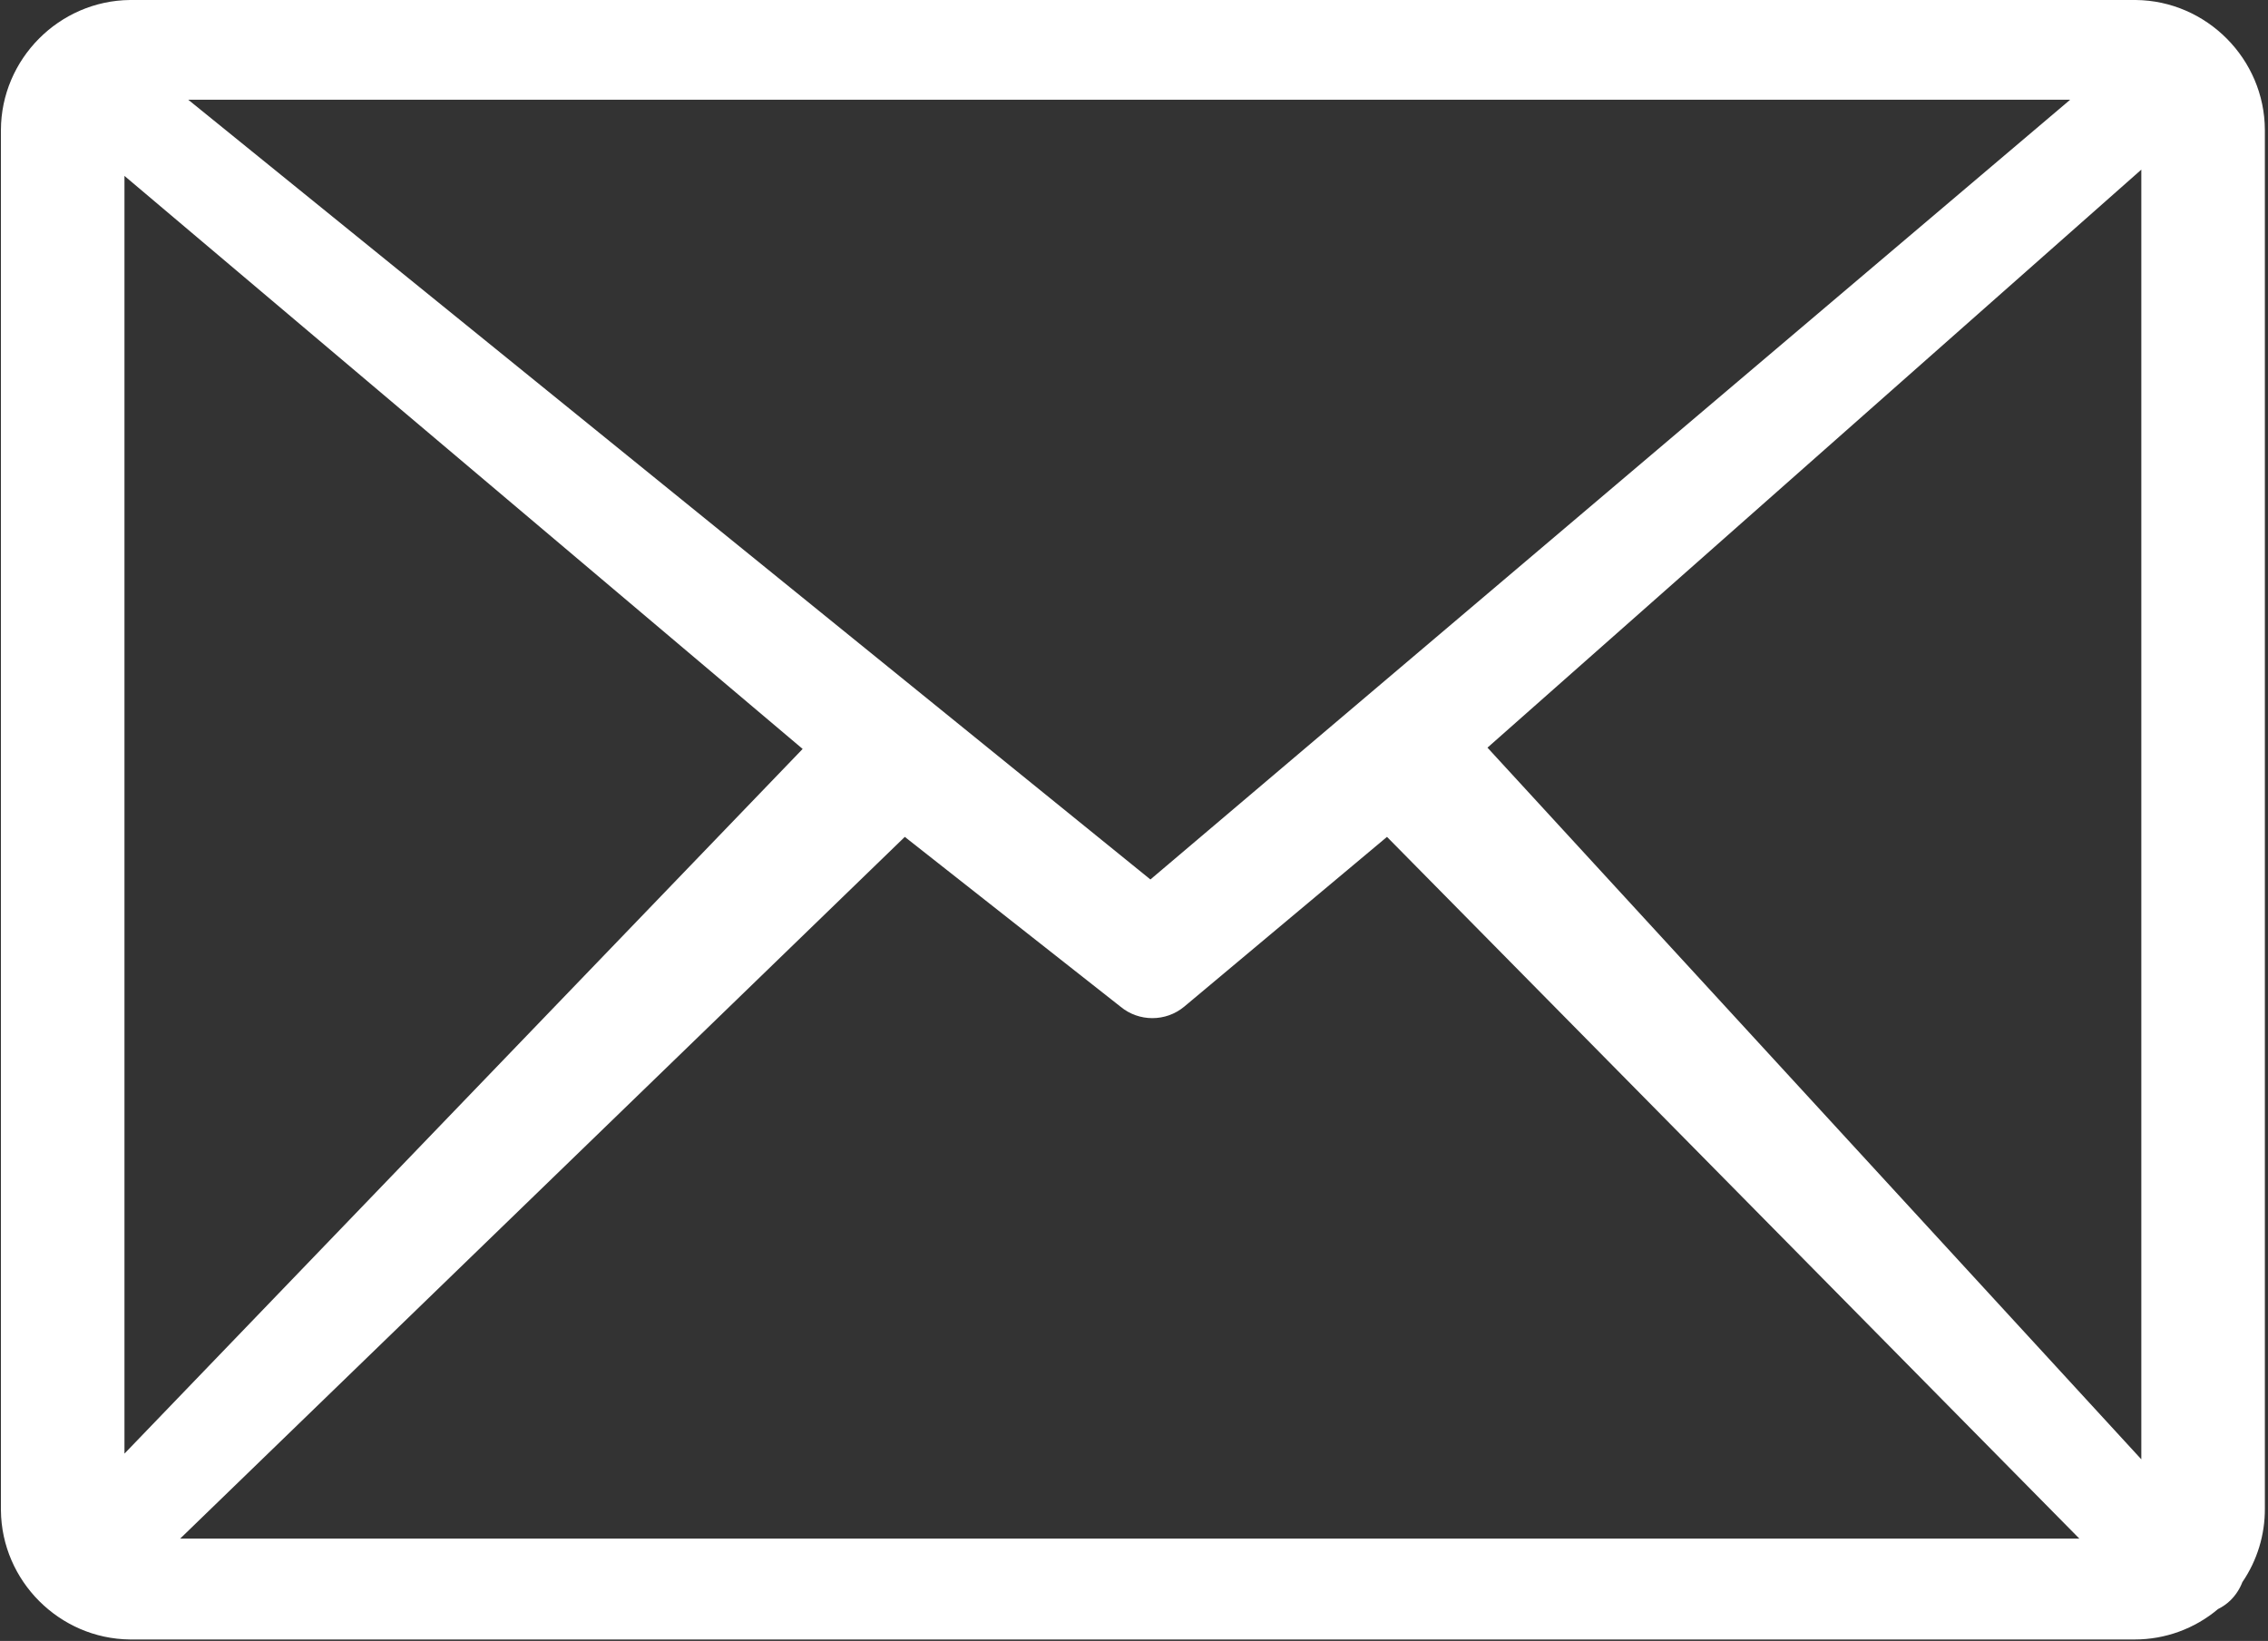<?xml version="1.0" encoding="UTF-8" standalone="no"?>
<!DOCTYPE svg PUBLIC "-//W3C//DTD SVG 1.1//EN" "http://www.w3.org/Graphics/SVG/1.1/DTD/svg11.dtd">
<svg width="100%" height="100%" viewBox="0 0 123 89" version="1.1" xmlns="http://www.w3.org/2000/svg" xmlns:xlink="http://www.w3.org/1999/xlink" xml:space="preserve" xmlns:serif="http://www.serif.com/" style="fill-rule:evenodd;clip-rule:evenodd;stroke-linejoin:round;stroke-miterlimit:2;">
    <rect x="0" y="0" width="123" height="89" fill="#333333" stroke="none"/>
    <path d="M7.05,0L115.83,0C119.674,0.038 122.819,3.205 122.83,7.05L122.83,81.81C122.84,83.236 122.415,84.632 121.61,85.81C121.465,86.187 121.24,86.529 120.95,86.81C120.755,86.996 120.532,87.152 120.29,87.27C119.029,88.334 117.43,88.919 115.78,88.92L7.05,88.92C3.224,88.882 0.088,85.746 0.05,81.92L0.05,7.05C0.061,3.205 3.206,0.038 7.05,0ZM6.75,78.84L43.53,40.62L6.75,9.54L6.75,78.84ZM49.07,45.39L9.77,83.45L112.77,83.45L75.22,45.39L64.22,54.6C63.224,55.427 61.766,55.427 60.77,54.6L49.07,45.39ZM80.67,40.55L116.13,79.15L116.13,9.2L80.67,40.55ZM10.21,5.41L62.39,47.7L112.27,5.41L10.21,5.41Z" style="fill:white;fill-rule:nonzero;"/>
</svg>
